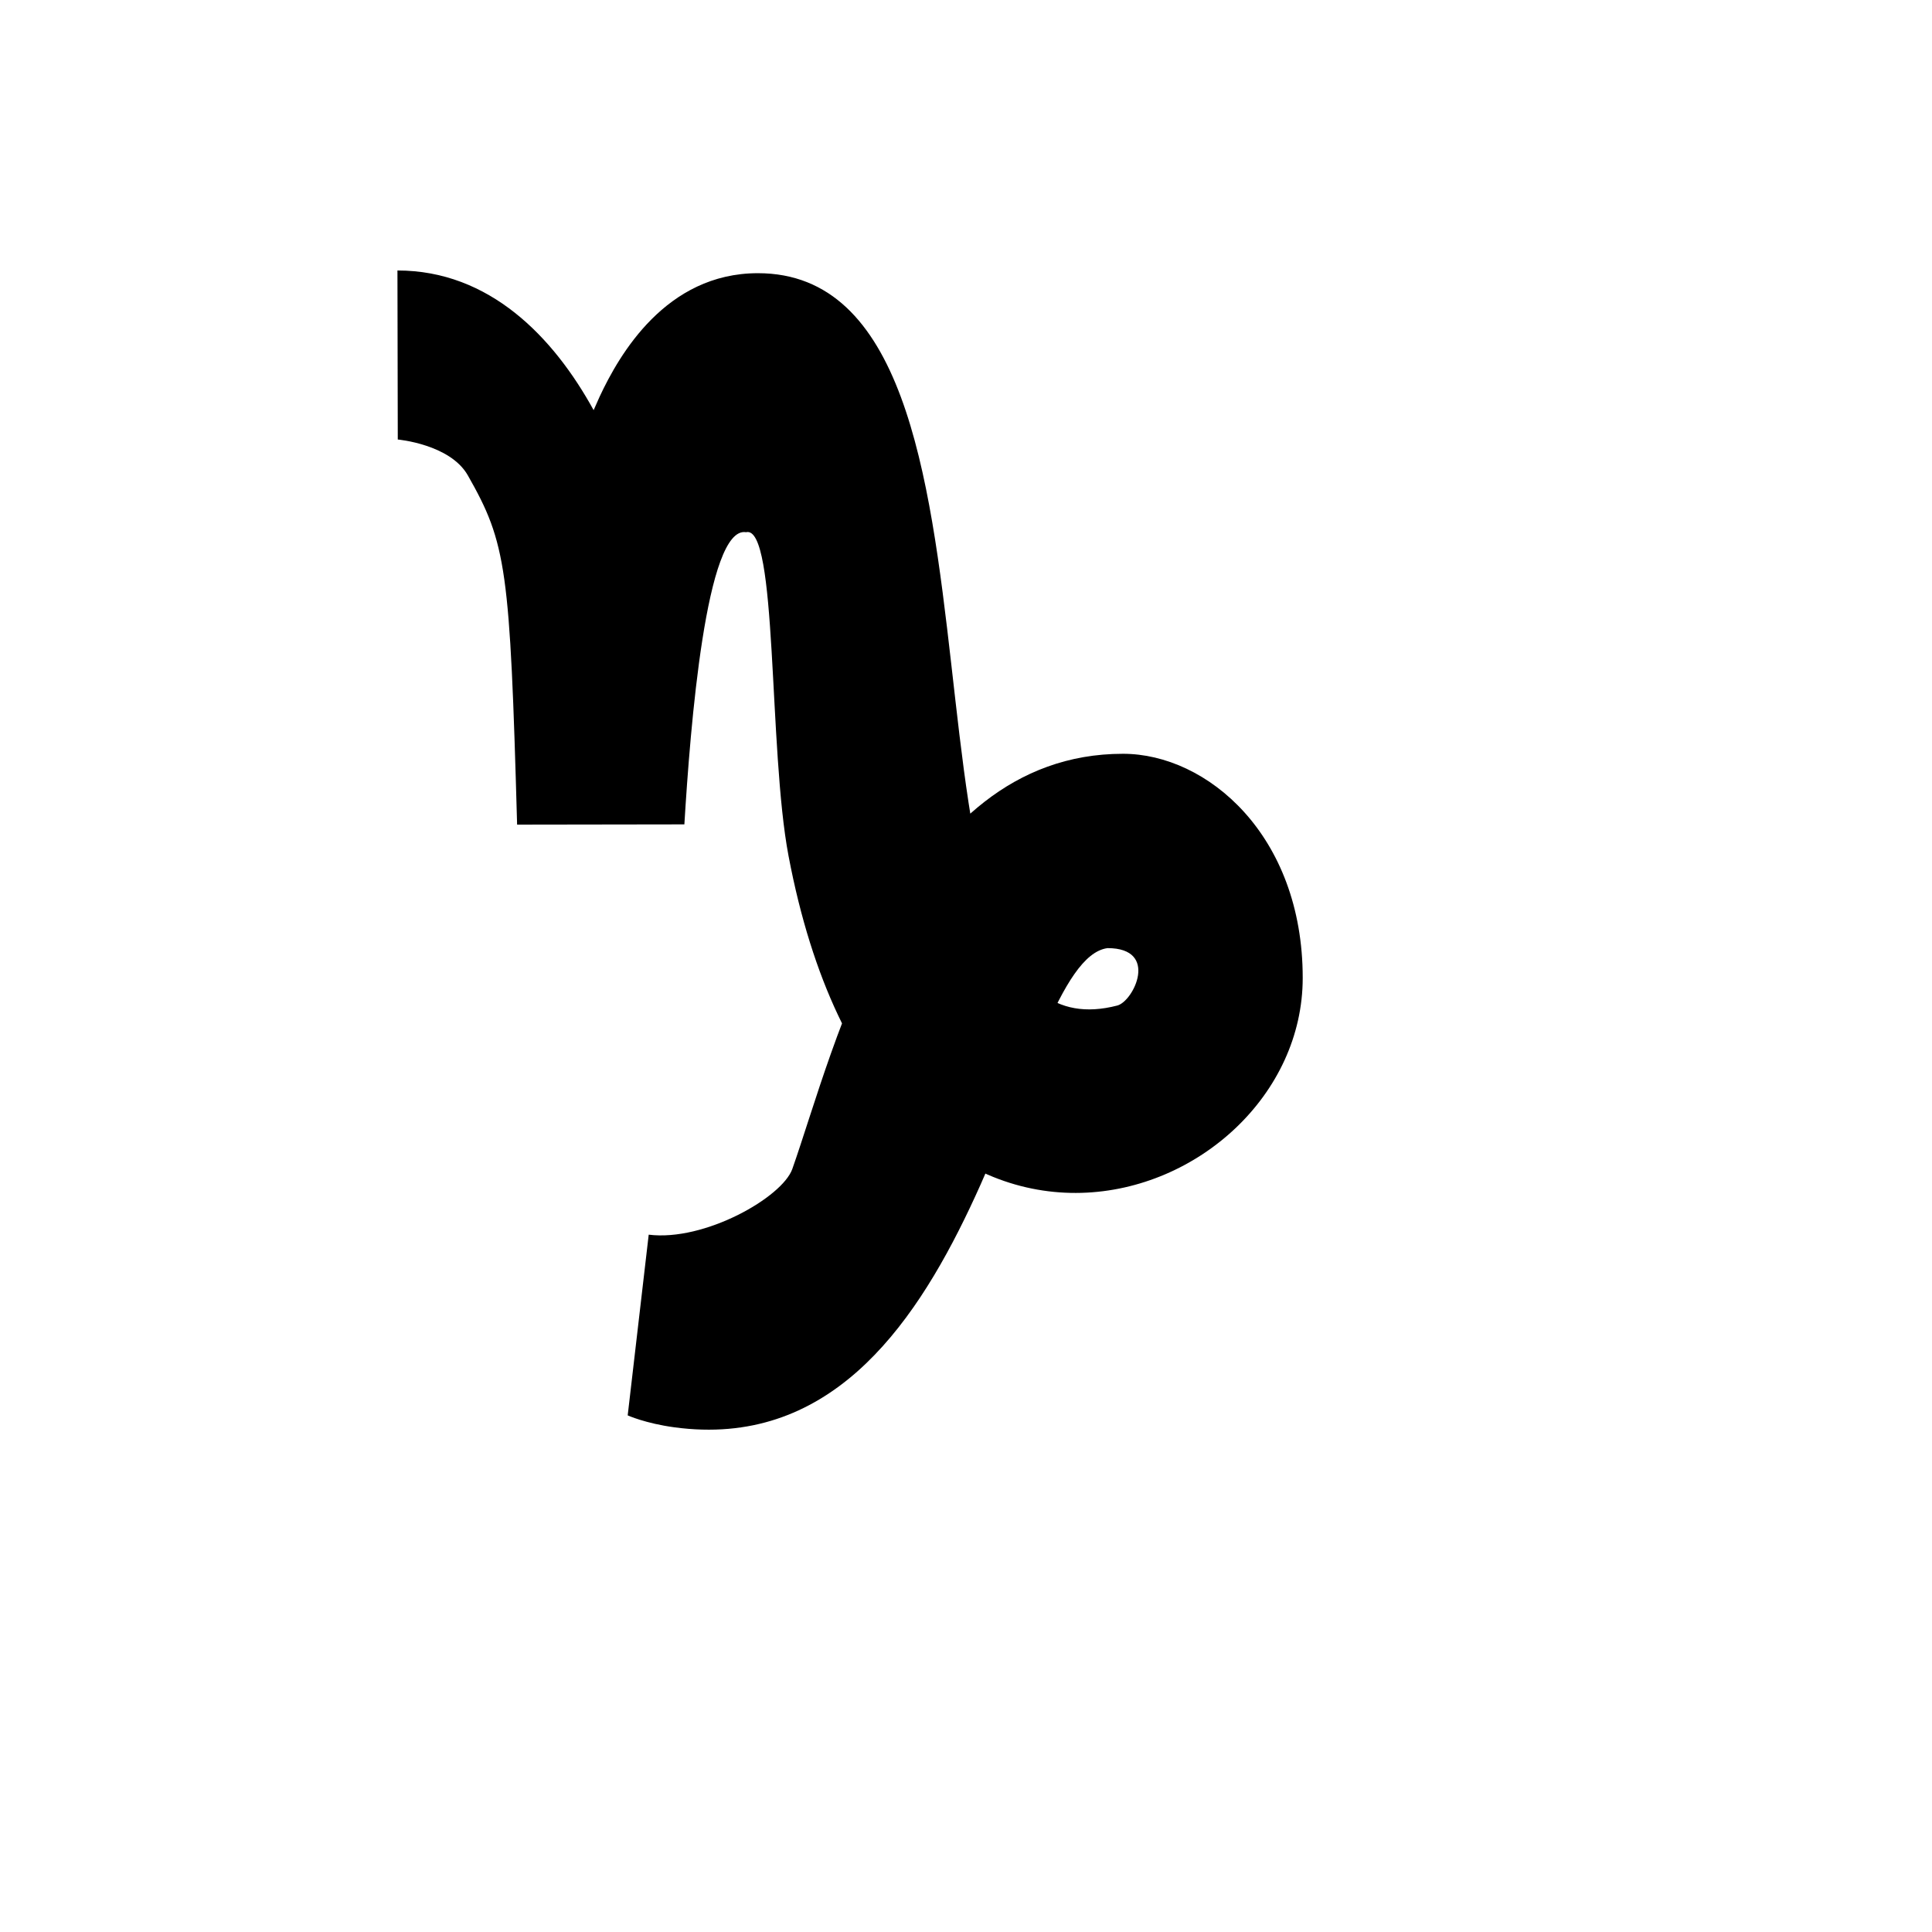 <svg xmlns="http://www.w3.org/2000/svg" version="1.1" xmlns:xlink="http://www.w3.org/1999/xlink" width="100%" height="100%" id="svgWorkerArea" viewBox="-25 -25 625 625" xmlns:idraw="https://idraw.muisca.co" style="background: white;"><defs id="defsdoc"><pattern id="patternBool" x="0" y="0" width="10" height="10" patternUnits="userSpaceOnUse" patternTransform="rotate(35)"><circle cx="5" cy="5" r="4" style="stroke: none;fill: #ff000070;"></circle></pattern></defs><g id="fileImp-867021131" class="cosito"><path id="pathImp-383503916" fill="#000" class="grouped" d="M216.335 147.168C203.406 145.026 198.279 210.442 196.394 241.686 196.394 241.686 142.284 241.766 142.284 241.766 139.973 158.961 138.883 150.807 126.33 128.762 120.592 118.679 103.681 117.183 103.681 117.183 103.681 106.443 103.573 62.5 103.573 62.5 133.368 62.5 154.027 84.011 167.039 107.683 167.039 107.683 168.978 103.324 168.978 103.324 175.301 89.782 190.413 63.378 220.184 63.378 314.074 63.378 254.342 321.576 336.431 300.292 341.732 298.918 350.085 281.716 333.283 281.716 302.923 285.754 291.609 450.031 193.176 436.735 183.751 435.464 178.06 432.875 178.06 432.875 178.06 432.875 184.856 374.416 184.856 374.416 202.94 376.67 228.074 362.333 231.321 353.142 245.025 314.305 267.162 218.85 338.291 218.85 365.472 218.85 396.427 245.154 396.427 291.351 396.427 366.804 260.915 414.482 230.09 251.889 223.51 217.233 226.64 144.587 216.335 147.169 216.335 147.169 216.335 147.168 216.335 147.168"></path></g></svg>